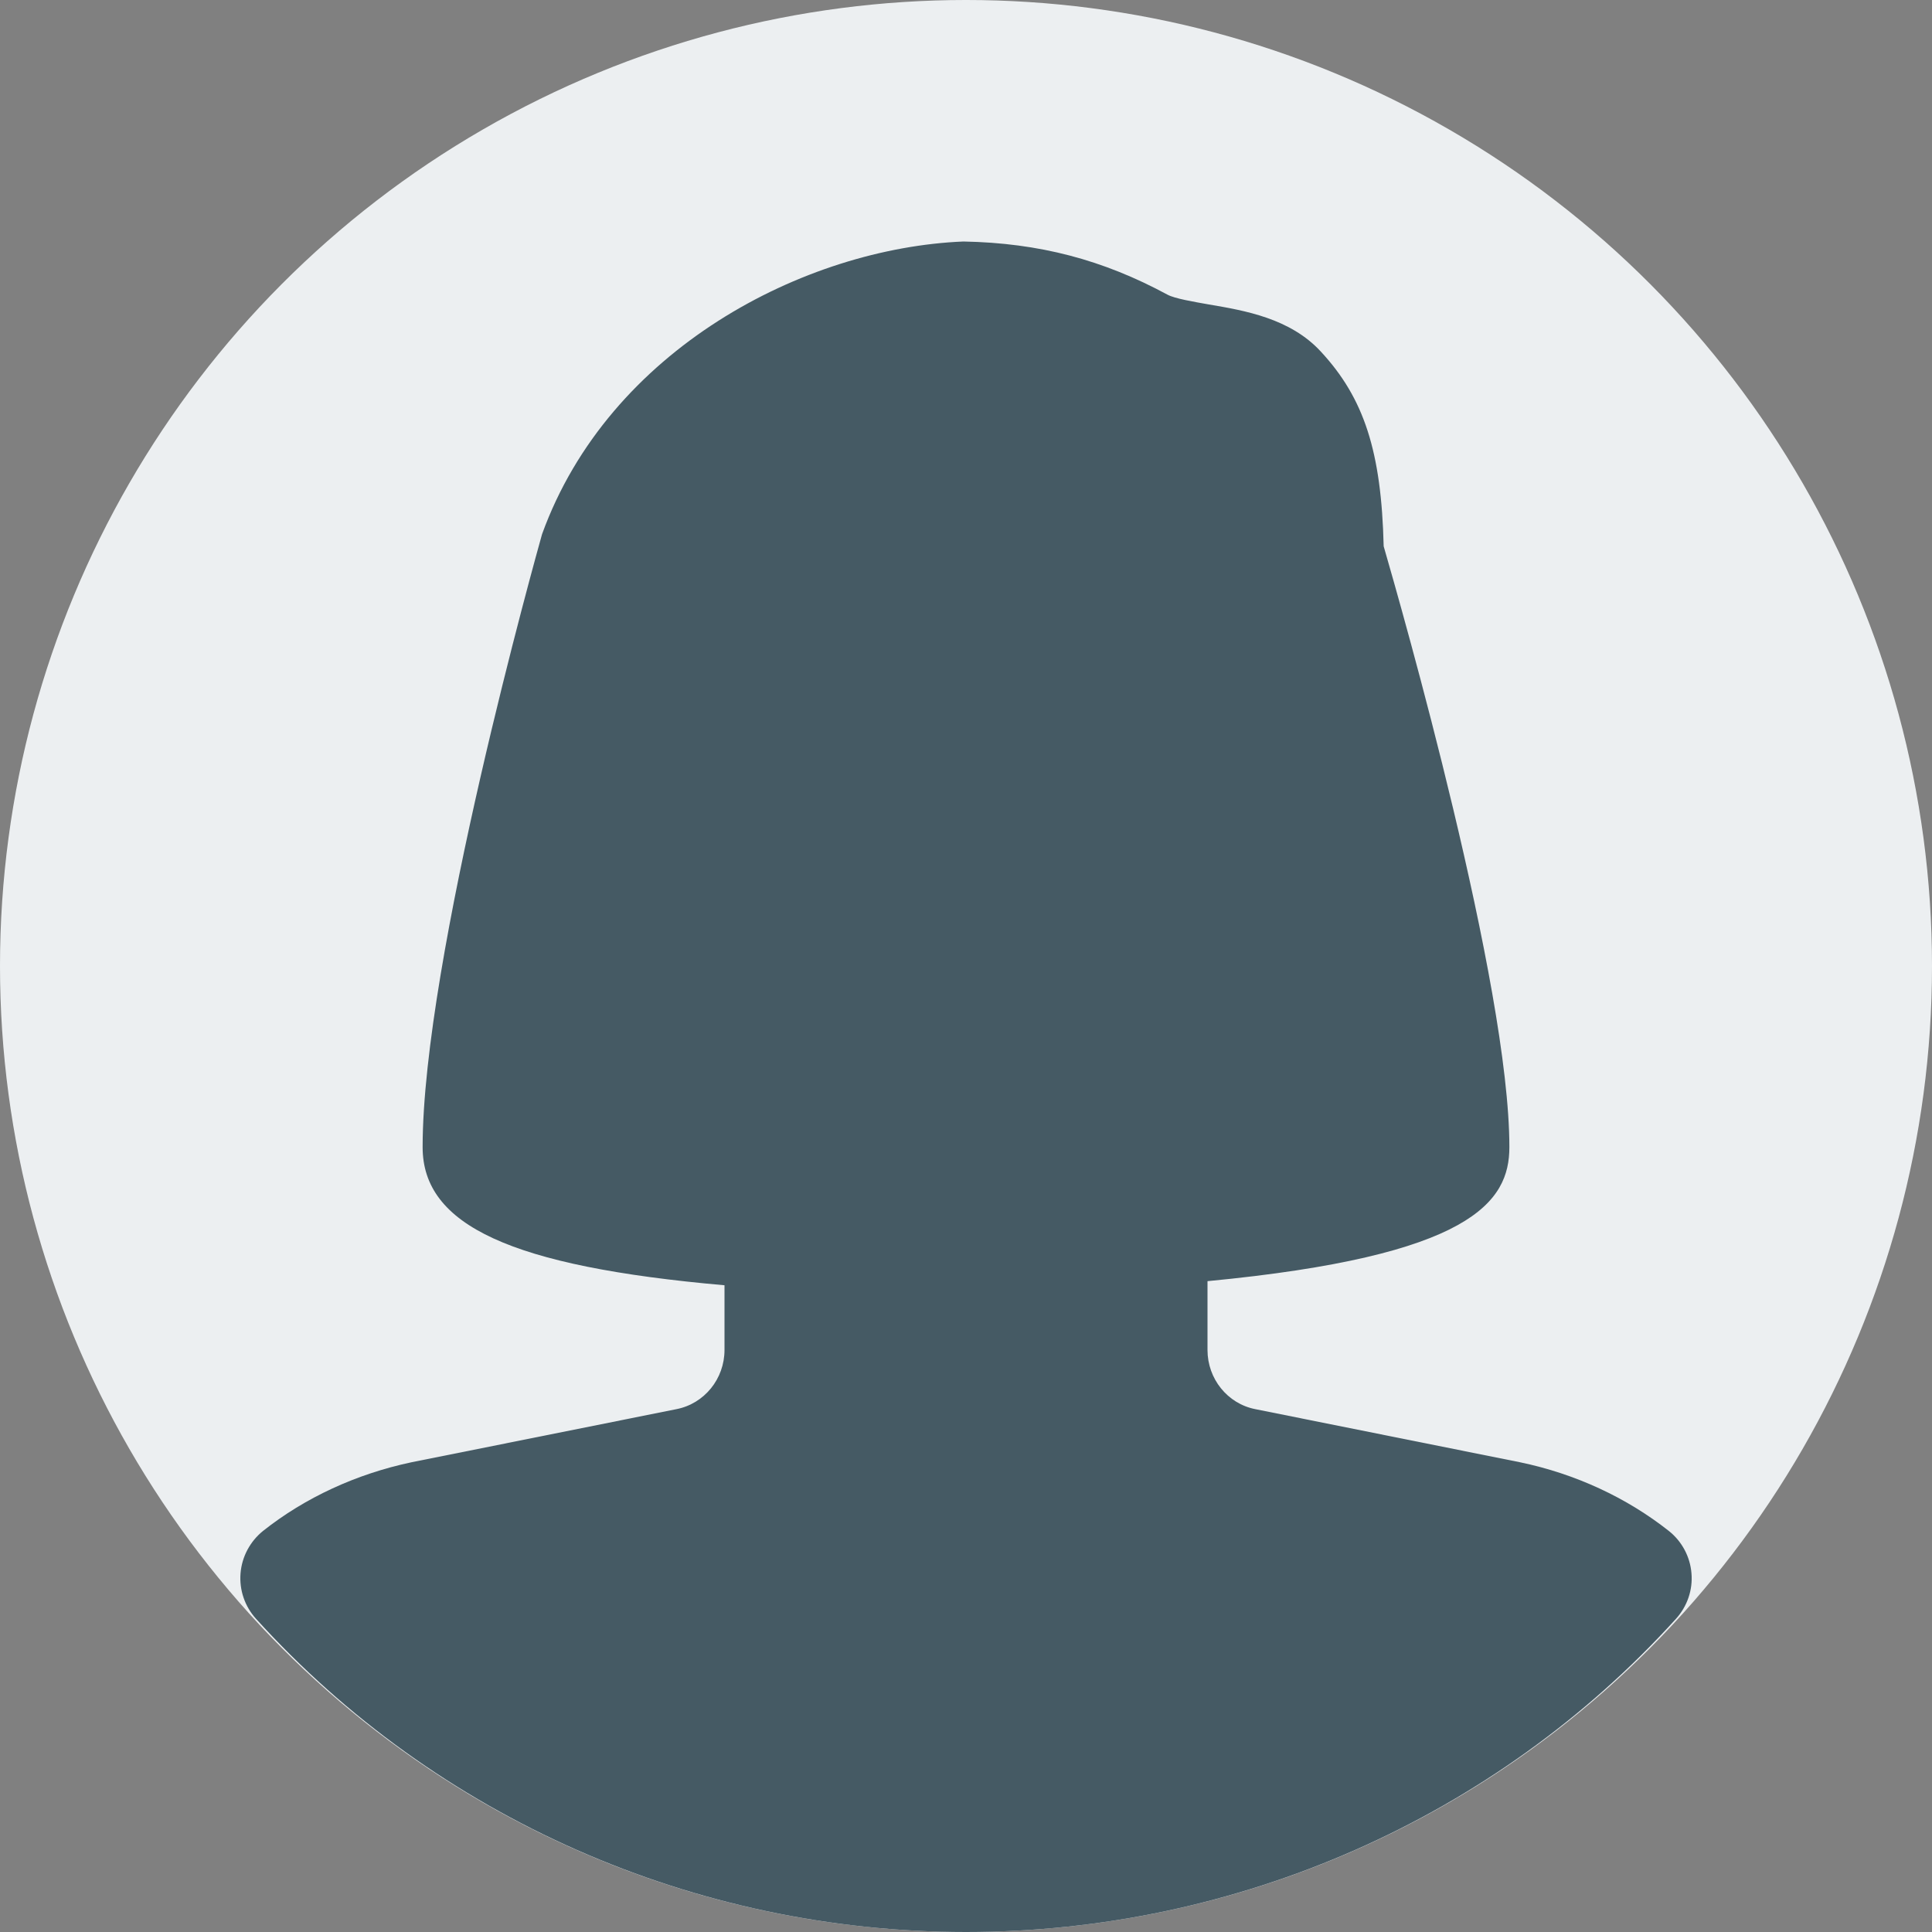 <?xml version="1.0" encoding="windows-1252"?>
<!-- Generator: Adobe Illustrator 19.0.0, SVG Export Plug-In . SVG Version: 6.00 Build 0)  -->
<svg version="1.1" id="Capa_1" xmlns="http://www.w3.org/2000/svg" xmlns:xlink="http://www.w3.org/1999/xlink" x="0px" y="0px" viewBox="0 0 512 512" style="enable-background:new 0 0 512 512;" xml:space="preserve">
<rect x="0" y="0" width="512" height="512" fill="#808080" stroke="none"/>
<circle style="fill:#ECEFF1;" cx="256" cy="256" r="256"/>
<path style="fill:#455A64;" d="M442.272,405.728c-11.136-8.8-24.704-15.136-39.424-18.208l-70.176-14.08  C325.312,372,320,365.408,320,357.76v-18.24c69.92-6.688,80-20.96,80-35.52c0-43.04-28.608-142.976-33.312-159.232  c-0.608-25.12-5.184-39.232-16.672-51.616c-8.128-8.8-20.096-10.848-29.728-12.48c-3.776-0.672-8.992-1.536-10.912-2.592  c-17.056-9.216-33.92-13.696-54.048-14.08c-42.144,1.728-93.952,28.544-111.68,77.568C142.368,146.144,112,254.368,112,304  c0,20.704,23.392,31.616,80,36.608v17.152c0,7.648-5.344,14.24-12.736,15.68l-70.24,14.08c-14.624,3.104-28.192,9.376-39.296,18.176  c-3.456,2.784-5.632,6.848-5.984,11.264s1.12,8.736,4.096,12.032C115.648,481.76,184.224,512,256,512s140.384-30.24,188.16-83.008  c2.976-3.296,4.48-7.648,4.096-12.064C447.904,412.544,445.728,408.48,442.272,405.728z"/>
<g>
</g>
<g>
</g>
<g>
</g>
<g>
</g>
<g>
</g>
<g>
</g>
<g>
</g>
<g>
</g>
<g>
</g>
<g>
</g>
<g>
</g>
<g>
</g>
<g>
</g>
<g>
</g>
<g>
</g>
</svg>